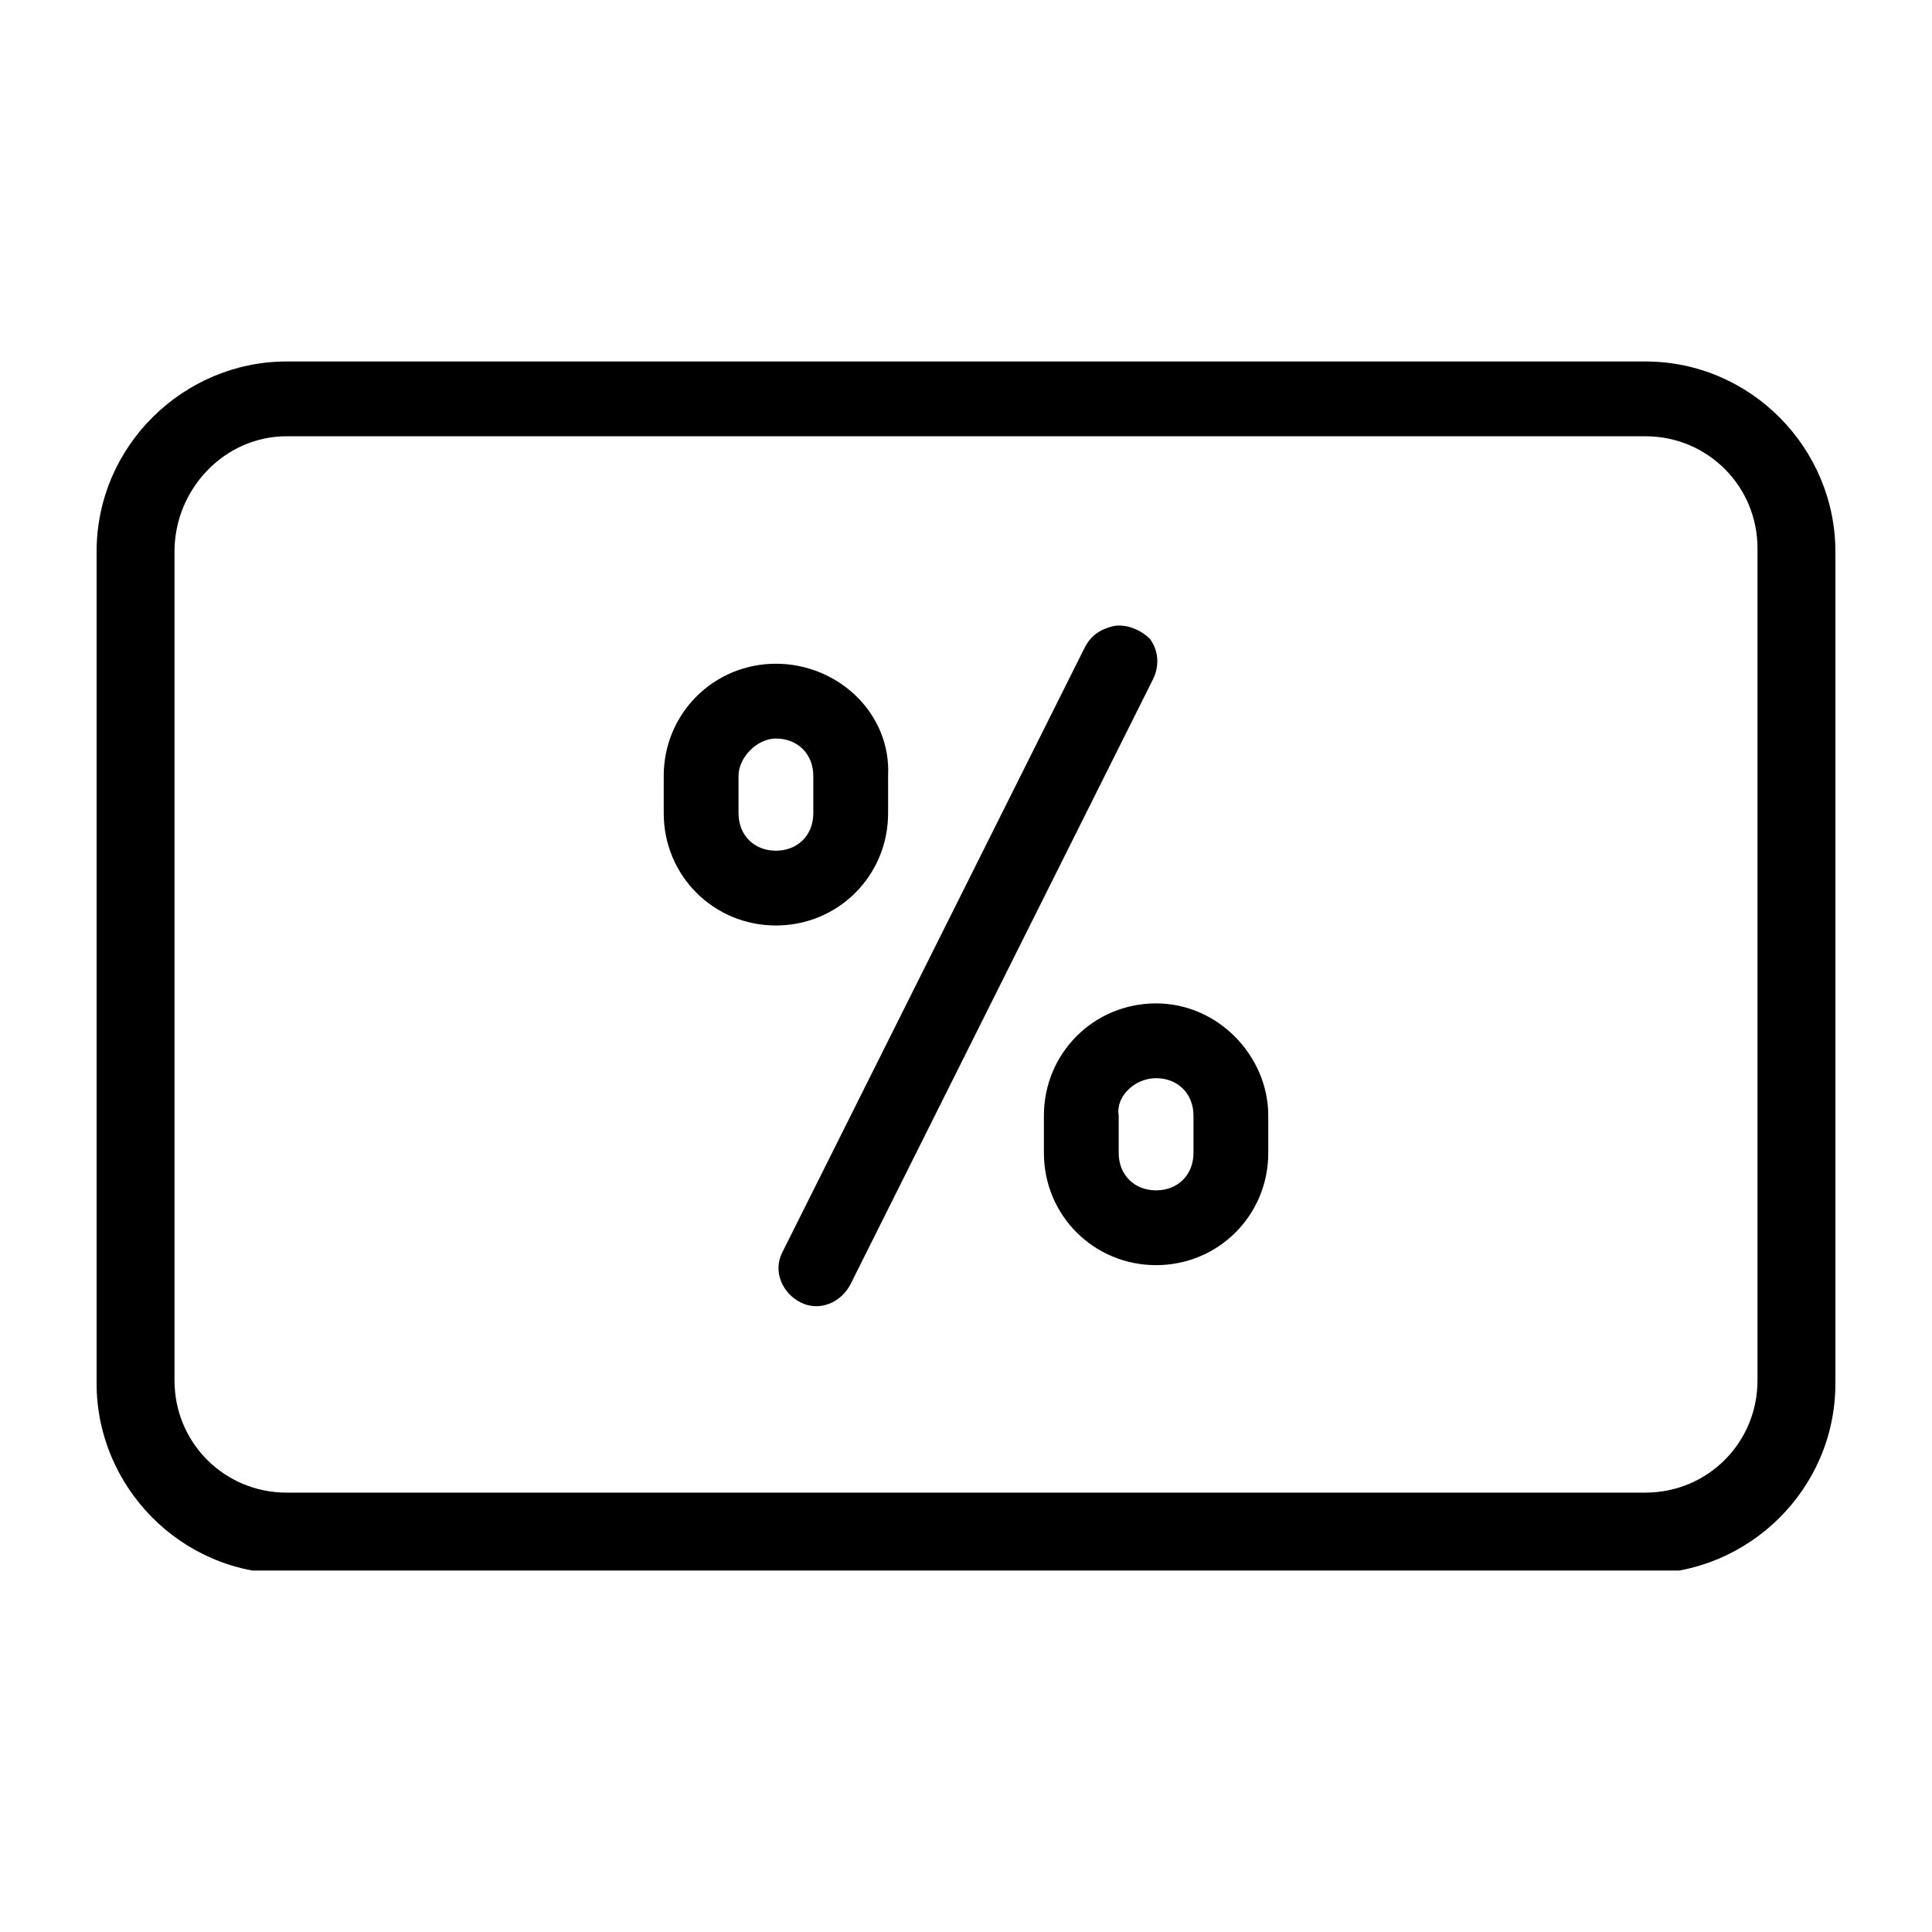 <svg xmlns="http://www.w3.org/2000/svg" xmlns:xlink="http://www.w3.org/1999/xlink" id="Calque_1" x="0px" y="0px" viewBox="0 0 62 62" style="enable-background:new 0 0 62 62;" xml:space="preserve">
<style type="text/css">
	.st0{clip-path:url(#SVGID_2_);}
</style>
<g>
	<defs>
		<rect id="SVGID_1_" x="3" y="11.6" width="56" height="38.8"></rect>
	</defs>
	<clipPath id="SVGID_2_">
		<use xlink:href="#SVGID_1_" style="overflow:visible;"></use>
	</clipPath>
	<path class="st0" d="M37.1,34.6c0.7,0,1.2,0.5,1.2,1.2v1.2c0,0.7-0.5,1.2-1.2,1.2s-1.2-0.5-1.2-1.2v-1.2   C35.8,35.2,36.4,34.6,37.1,34.6z M37.1,32.2c-2,0-3.6,1.6-3.6,3.6v1.2c0,2,1.6,3.6,3.6,3.6s3.6-1.6,3.6-3.6v-1.2   C40.7,33.9,39.1,32.2,37.1,32.2z M24.9,23.7c0.7,0,1.2,0.5,1.2,1.2v1.2c0,0.7-0.5,1.2-1.2,1.2c-0.7,0-1.2-0.5-1.2-1.2v-1.2   C23.7,24.3,24.3,23.7,24.9,23.7z M24.9,21.3c-2,0-3.6,1.6-3.6,3.6v1.2c0,2,1.6,3.6,3.6,3.6s3.6-1.6,3.6-3.6v-1.2   C28.6,22.9,26.9,21.3,24.9,21.3z M35.7,20.1c-0.4,0.1-0.7,0.3-0.9,0.7l-9.7,19.4c-0.3,0.6,0,1.3,0.6,1.6c0.6,0.3,1.3,0,1.6-0.6   l9.7-19.4c0.2-0.4,0.2-0.9-0.1-1.3C36.6,20.2,36.1,20,35.7,20.1z M9.2,14h43.6c2,0,3.6,1.6,3.6,3.6v26.7c0,2-1.6,3.6-3.6,3.6H9.2   c-2,0-3.6-1.6-3.6-3.6V17.7C5.6,15.7,7.2,14,9.2,14z M9.2,11.6c-3.3,0-6.1,2.7-6.1,6.1v26.7c0,3.3,2.7,6.1,6.1,6.1h43.6   c3.3,0,6.1-2.7,6.1-6.1V17.7c0-3.3-2.7-6.1-6.1-6.1H9.2z"></path>
</g>
</svg>